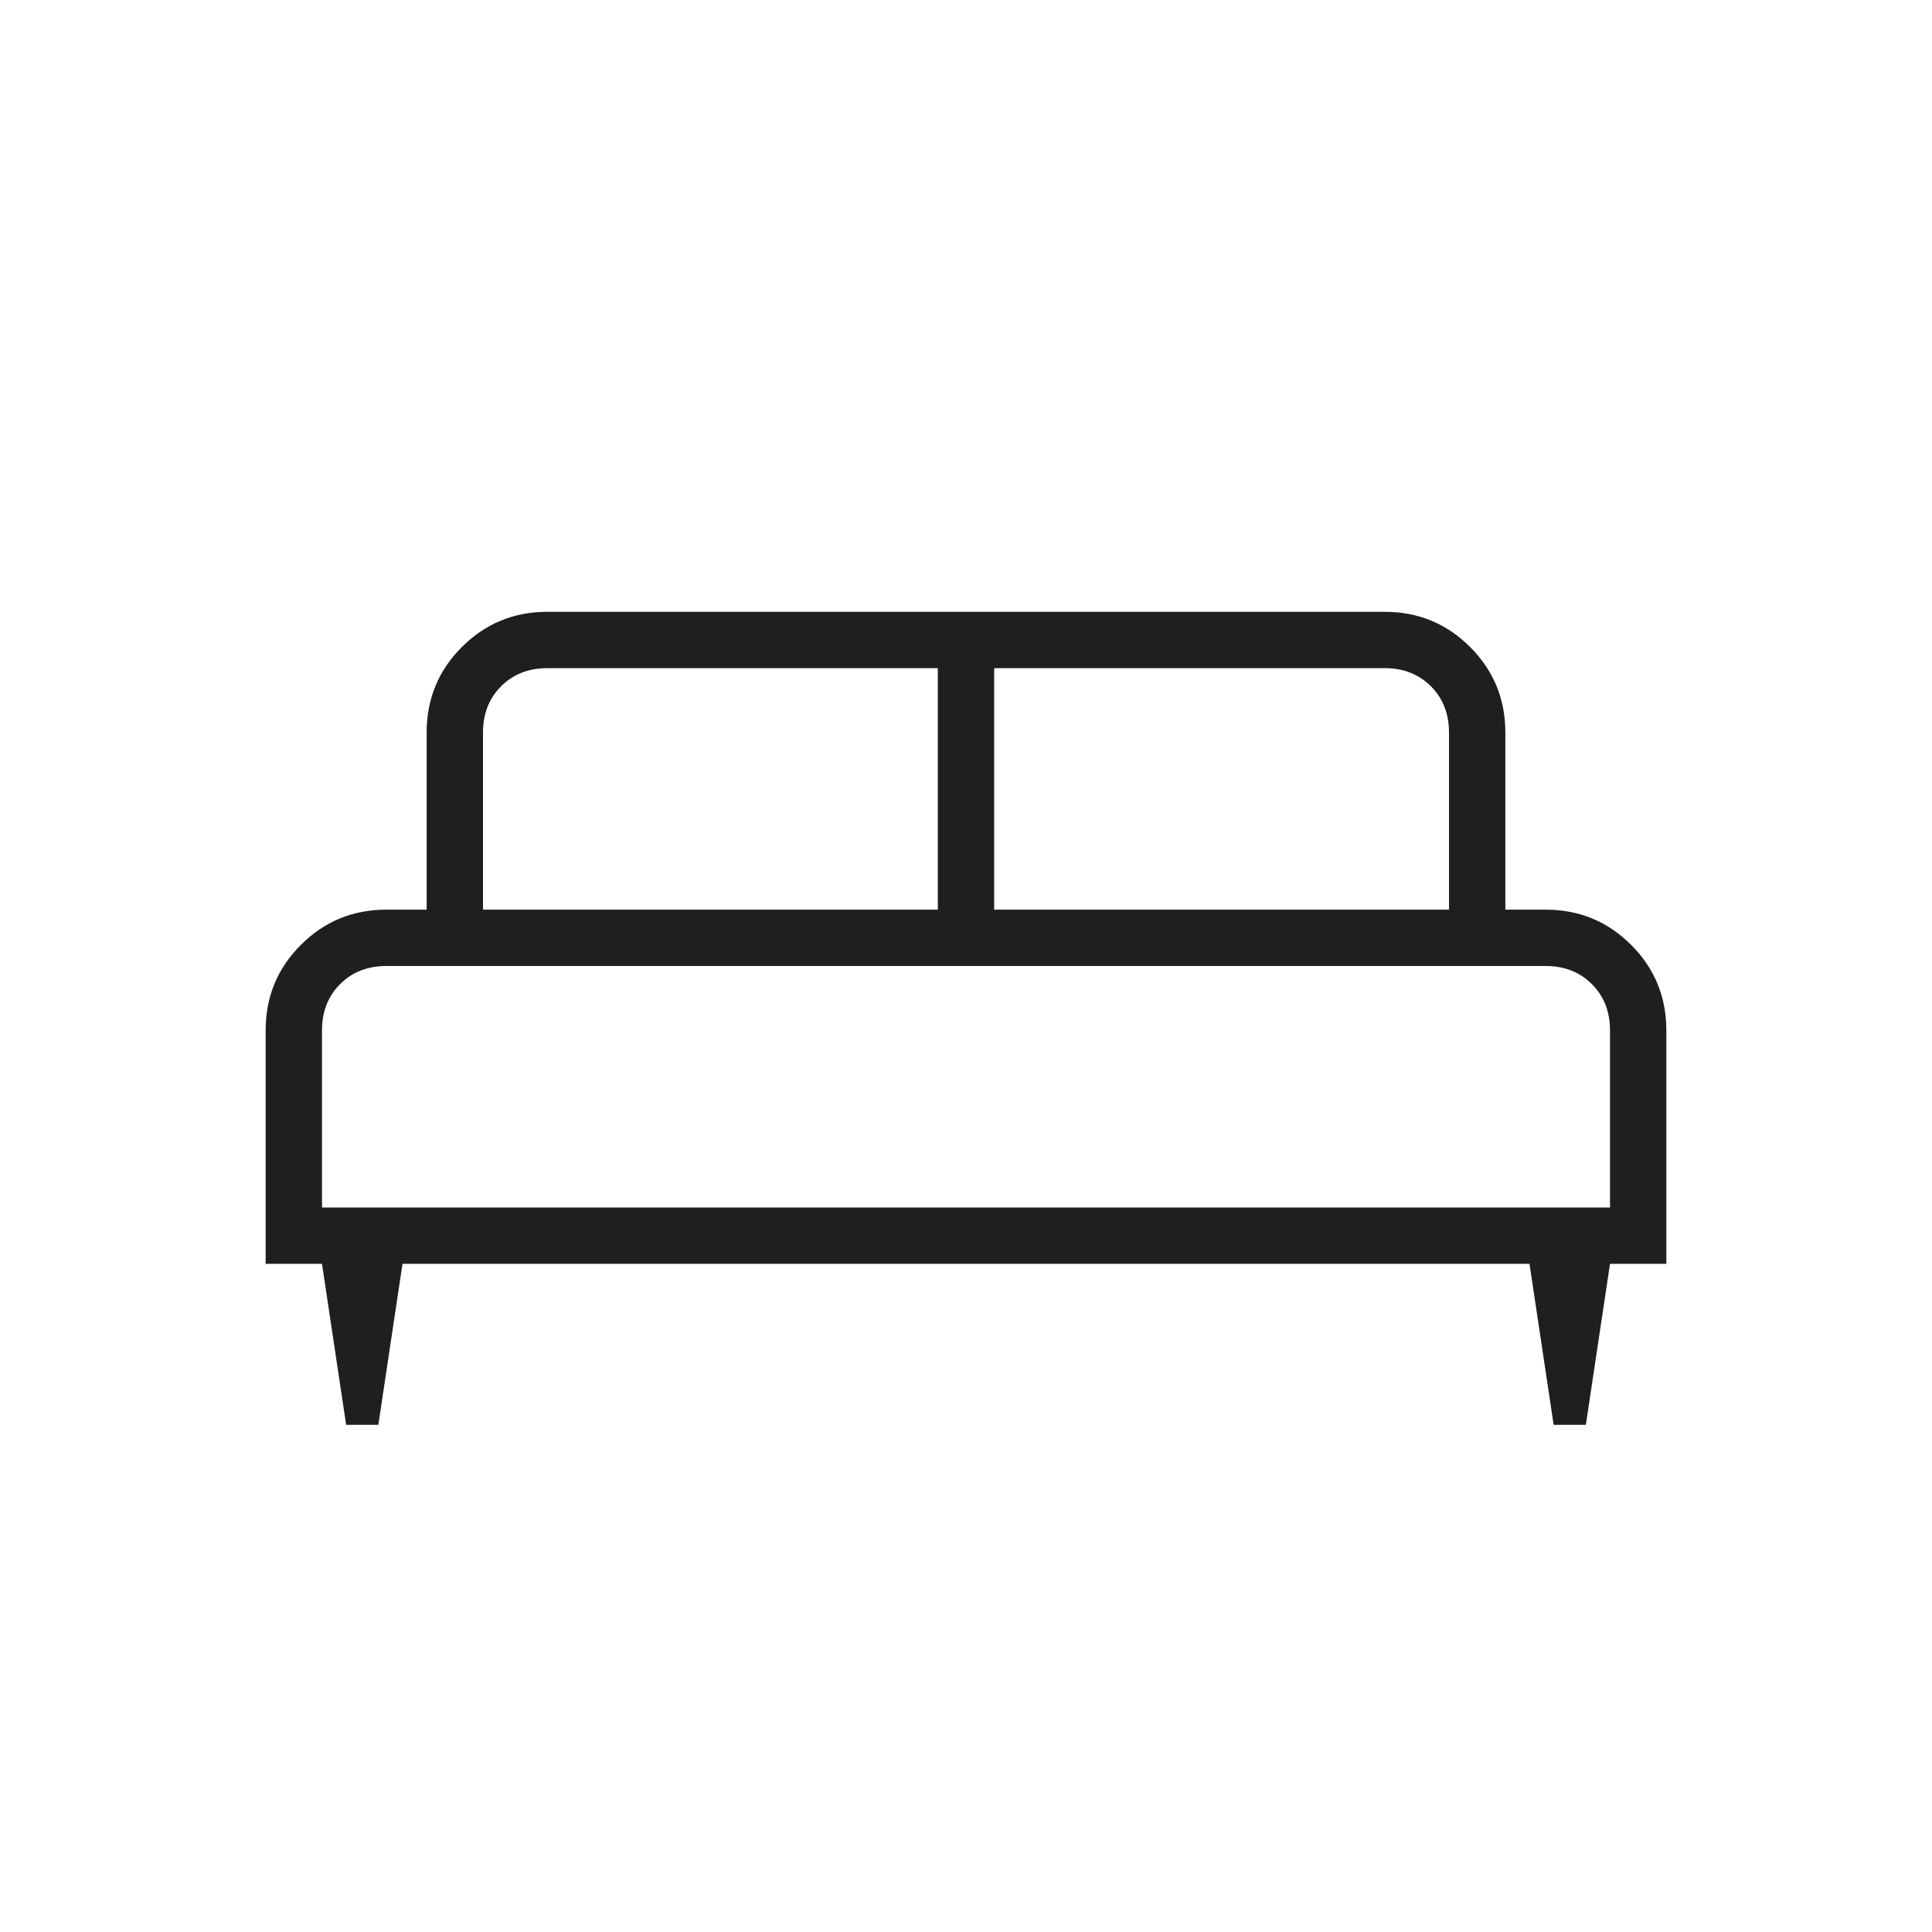 <svg xmlns="http://www.w3.org/2000/svg" height="24px" viewBox="0 -960 960 960" width="24px" fill="#1f1f1f"><path d="M188-252h-16l-12-80h-28v-116q0-25 17.5-42.5T192-508h20v-88q0-25 17.5-42.5T272-656h416q25 0 42.5 17.5T748-596v88h20q25 0 42.5 17.5T828-448v116h-28l-12 80h-16l-12-80H200l-12 80Zm306-256h226v-88q0-14-9-23t-23-9H494v120Zm-254 0h226v-120H272q-14 0-23 9t-9 23v88Zm-80 148h640v-88q0-14-9-23t-23-9H192q-14 0-23 9t-9 23v88Zm640 0H160h640Z"/></svg>
